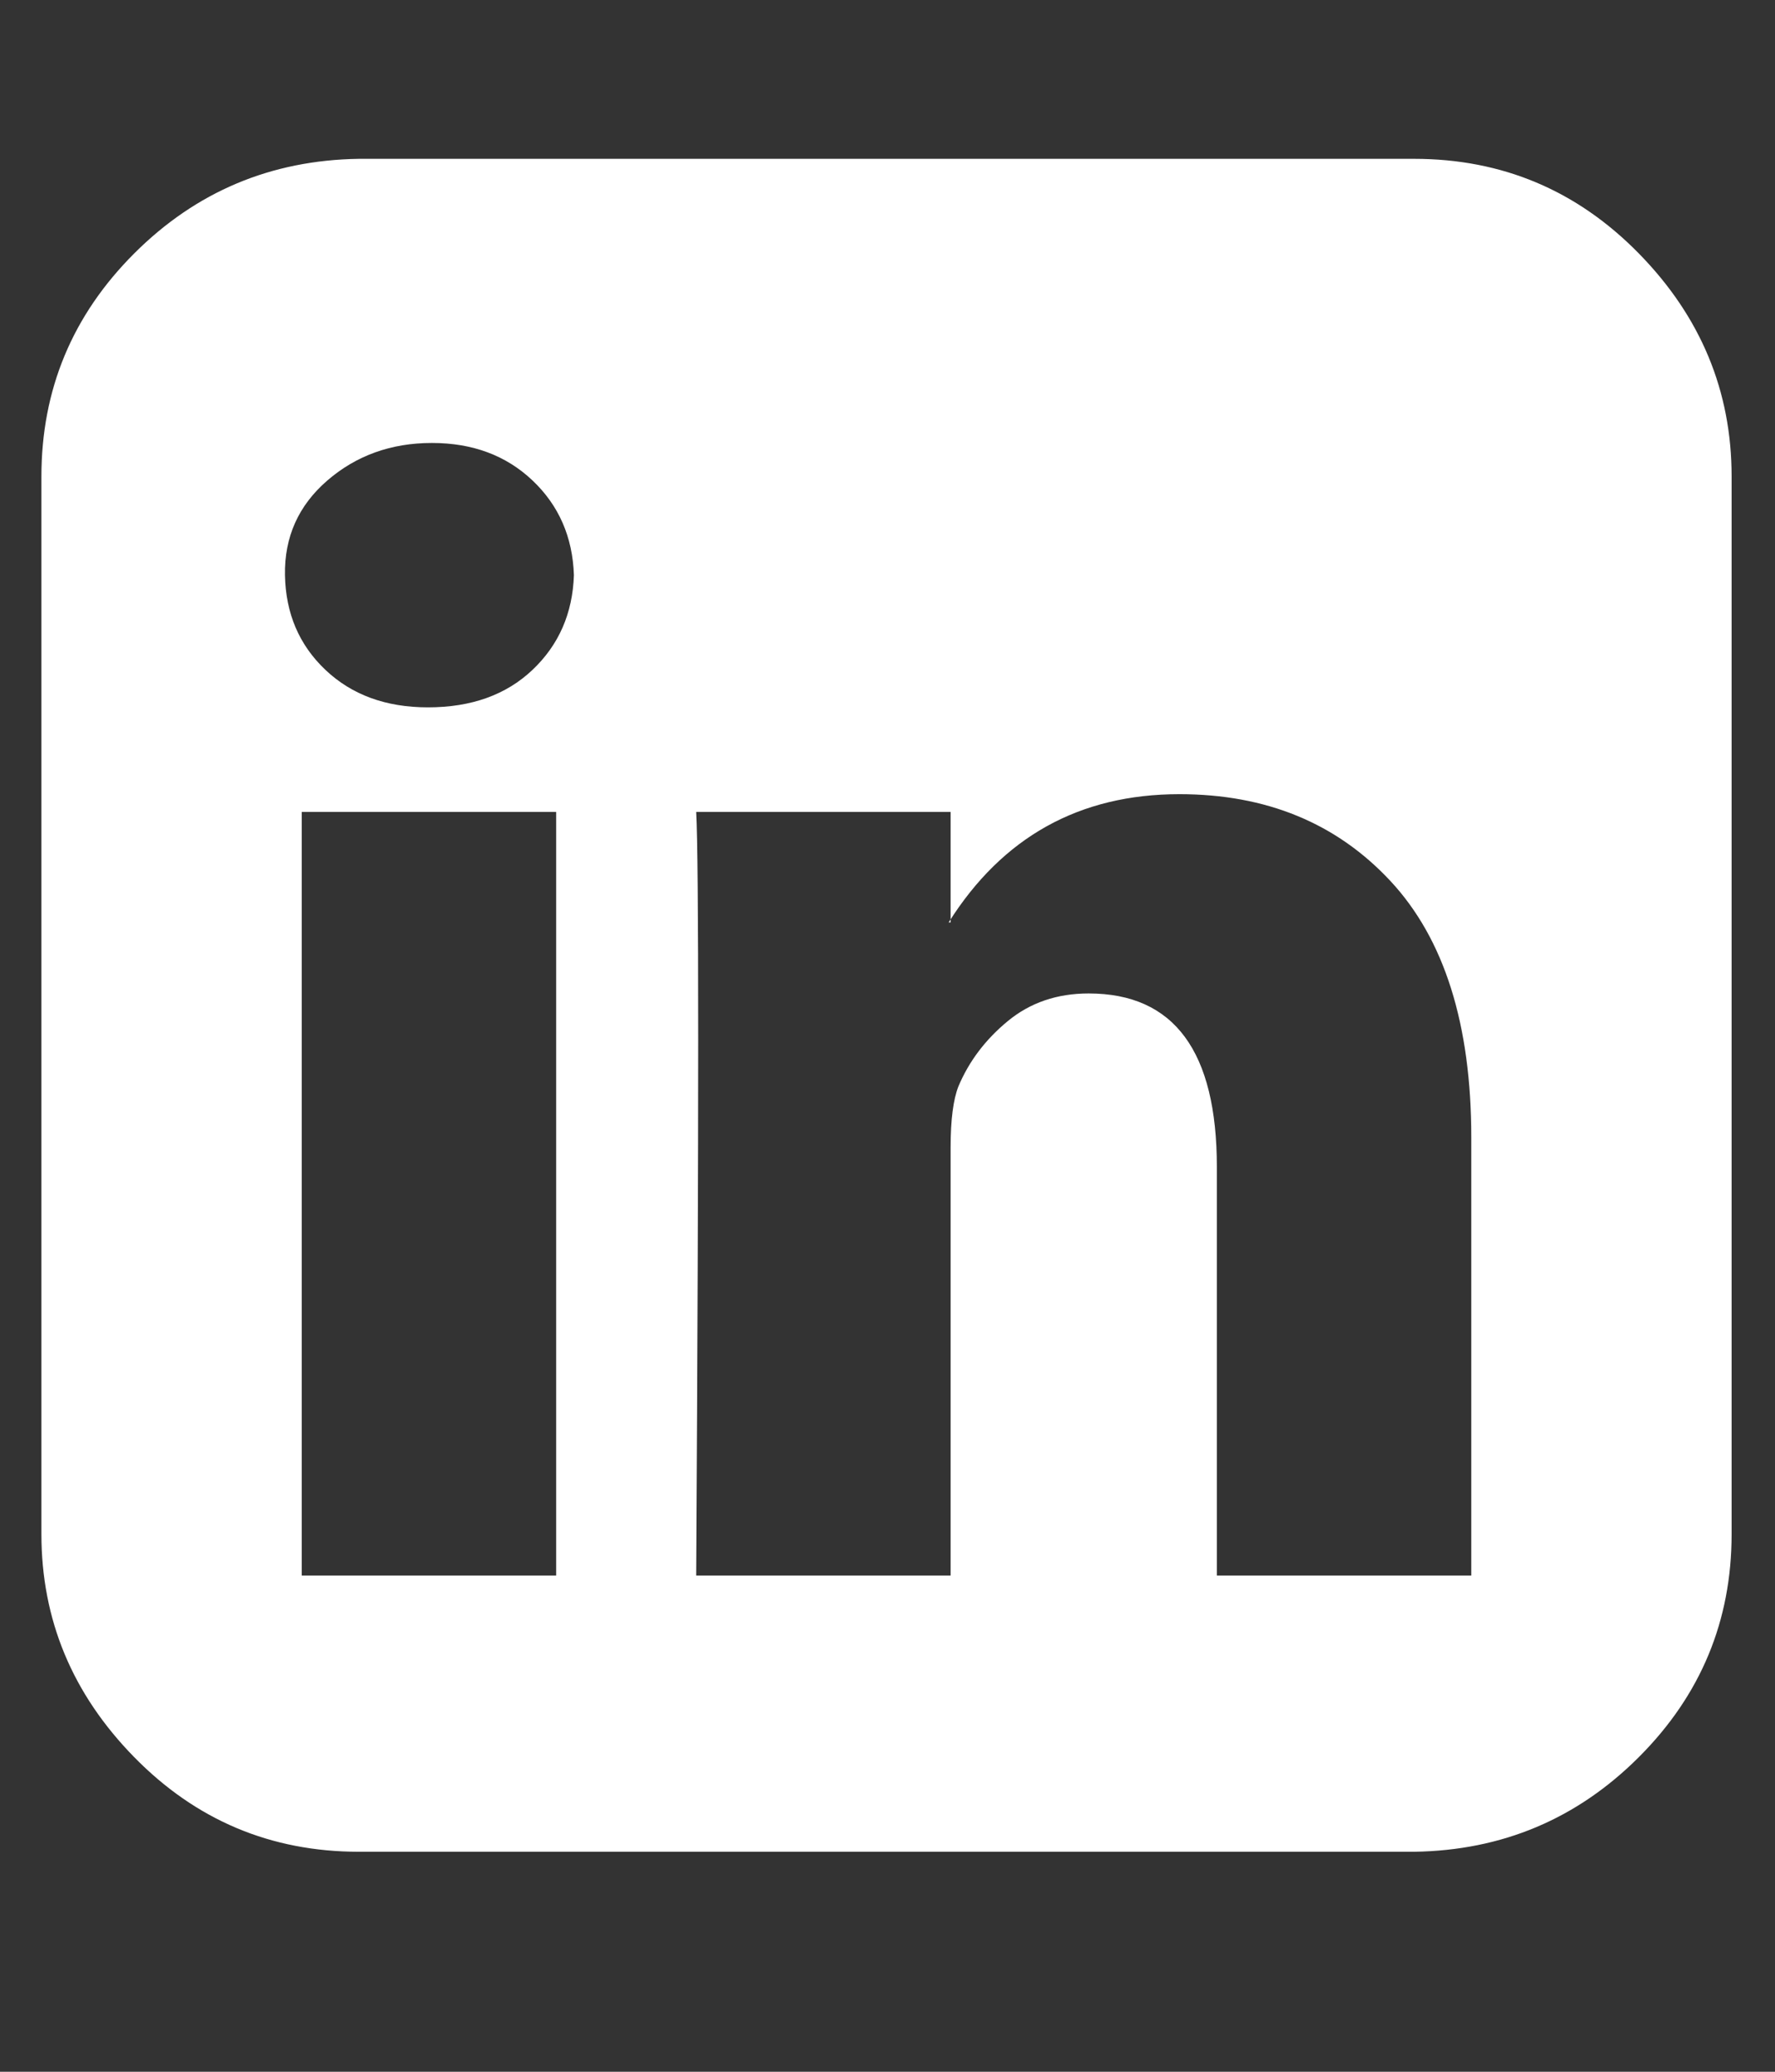 <svg width="18" height="21" viewBox="0 0 18 21" fill="none" xmlns="http://www.w3.org/2000/svg">
<rect x="0" y="0" width="18" height="21" fill="#333333" stroke="none"/>
<g clip-path="url(#clip0_15_18)">
<path d="M3.06 15.97H5.64V8.23H3.06V15.97ZM5.82 5.83C5.807 5.443 5.667 5.123 5.4 4.87C5.133 4.617 4.793 4.49 4.38 4.49C3.967 4.49 3.613 4.617 3.32 4.87C3.027 5.123 2.883 5.443 2.89 5.83C2.897 6.217 3.033 6.537 3.3 6.79C3.567 7.043 3.913 7.17 4.34 7.17C4.78 7.17 5.133 7.043 5.4 6.79C5.667 6.537 5.807 6.217 5.82 5.83ZM12.34 15.97H14.92V11.53C14.92 10.383 14.647 9.517 14.1 8.93C13.553 8.343 12.84 8.05 11.96 8.05C10.947 8.05 10.167 8.483 9.62 9.35H9.64V8.23H7.06C7.087 8.723 7.087 11.303 7.06 15.97H9.64V11.63C9.64 11.35 9.667 11.143 9.72 11.01C9.827 10.757 9.993 10.537 10.22 10.35C10.447 10.163 10.72 10.07 11.04 10.07C11.907 10.07 12.34 10.657 12.34 11.83V15.97ZM17.56 4.83V15.55C17.56 16.43 17.247 17.183 16.62 17.81C15.993 18.437 15.233 18.757 14.34 18.77H3.64C2.747 18.77 1.987 18.45 1.36 17.81C0.733 17.17 0.42 16.417 0.42 15.55V4.83C0.42 3.95 0.733 3.197 1.36 2.57C1.987 1.943 2.747 1.623 3.64 1.61H14.34C15.233 1.61 15.993 1.93 16.62 2.57C17.247 3.21 17.56 3.963 17.56 4.83Z" fill="white"/>
</g>
<defs>
<clipPath id="clip0_15_18">
<rect width="17.14" height="20" fill="white" transform="matrix(1 0 0 -1 0.42 20.19)"/>
</clipPath>
</defs>
</svg>
